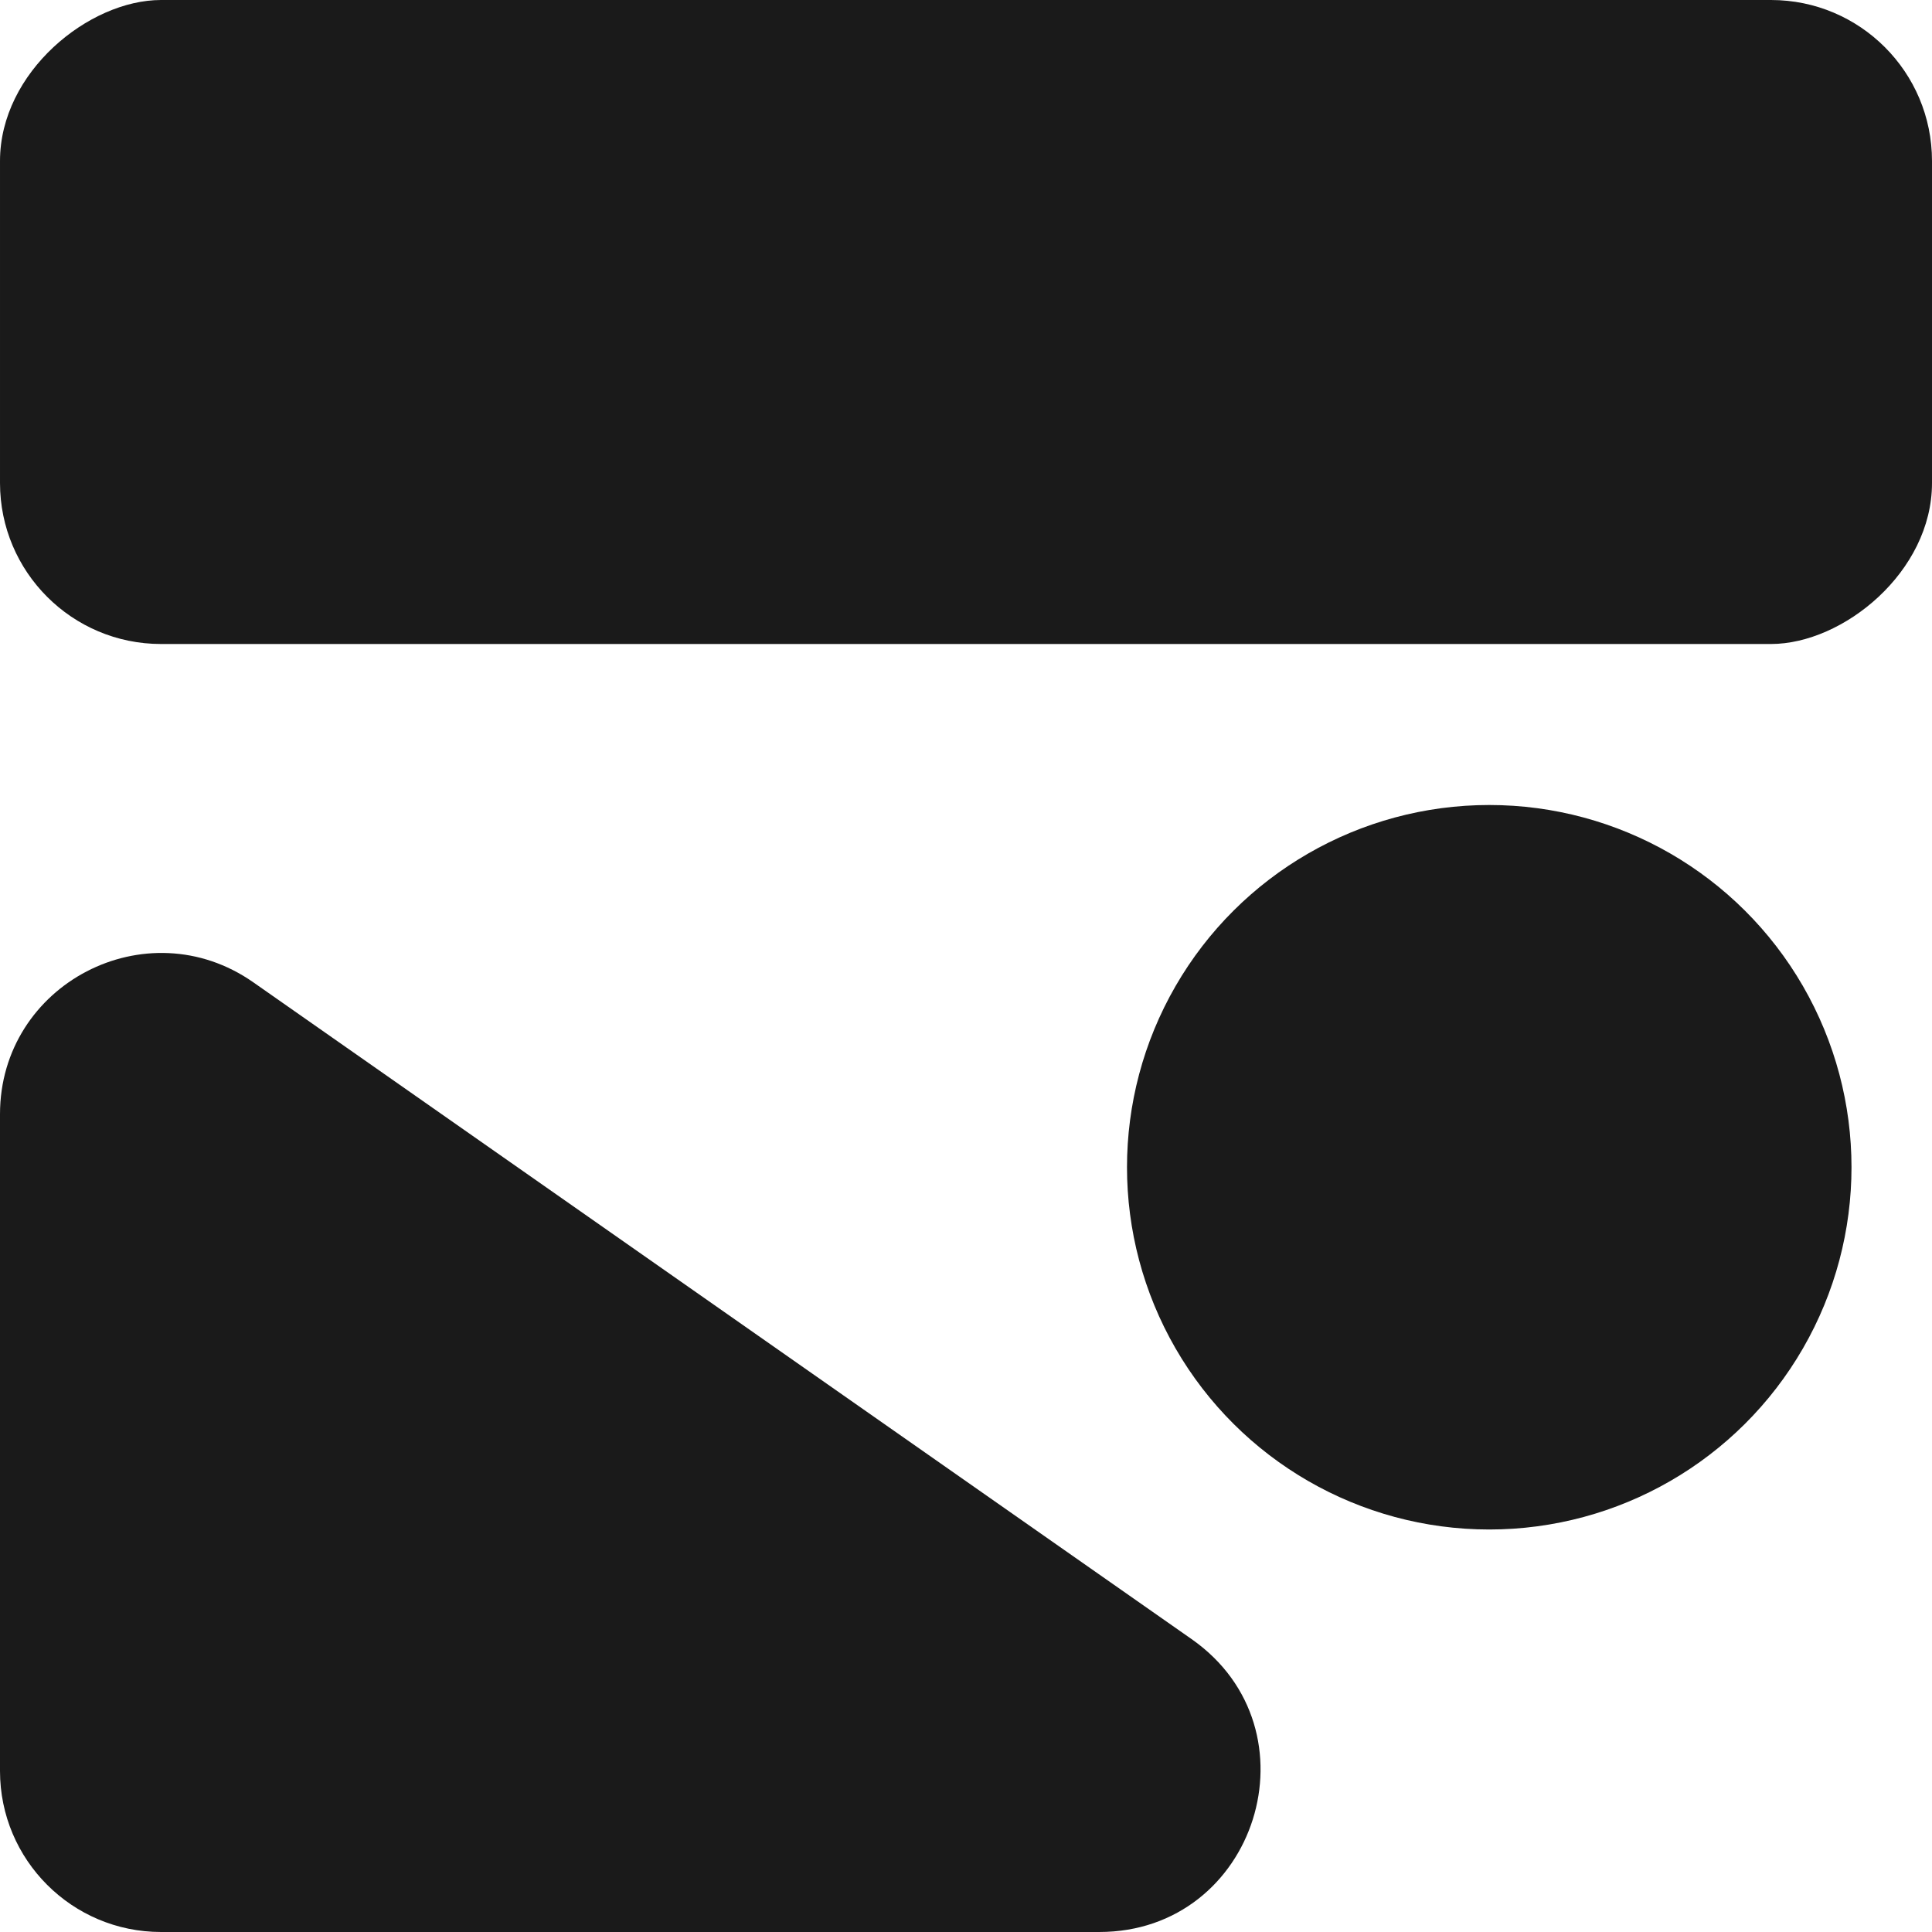 <svg width="480" height="480" viewBox="0 0 480 480" fill="none" xmlns="http://www.w3.org/2000/svg">
<path d="M296.044 407.23L62.939 244.057C36.428 225.499 0 244.465 0 276.826L0 439.999C0 462.091 17.909 479.999 40 479.999L273.105 479.999C312.214 479.999 328.083 429.657 296.044 407.23Z" fill="#1A1A1A"/>
<ellipse cx="370" cy="290" rx="90" ry="90" transform="rotate(90 370 290)" fill="#1A1A1A"/>
<rect x="480" width="160" height="480" rx="40" transform="rotate(90 480 0)" fill="#1A1A1A"/>
</svg>

